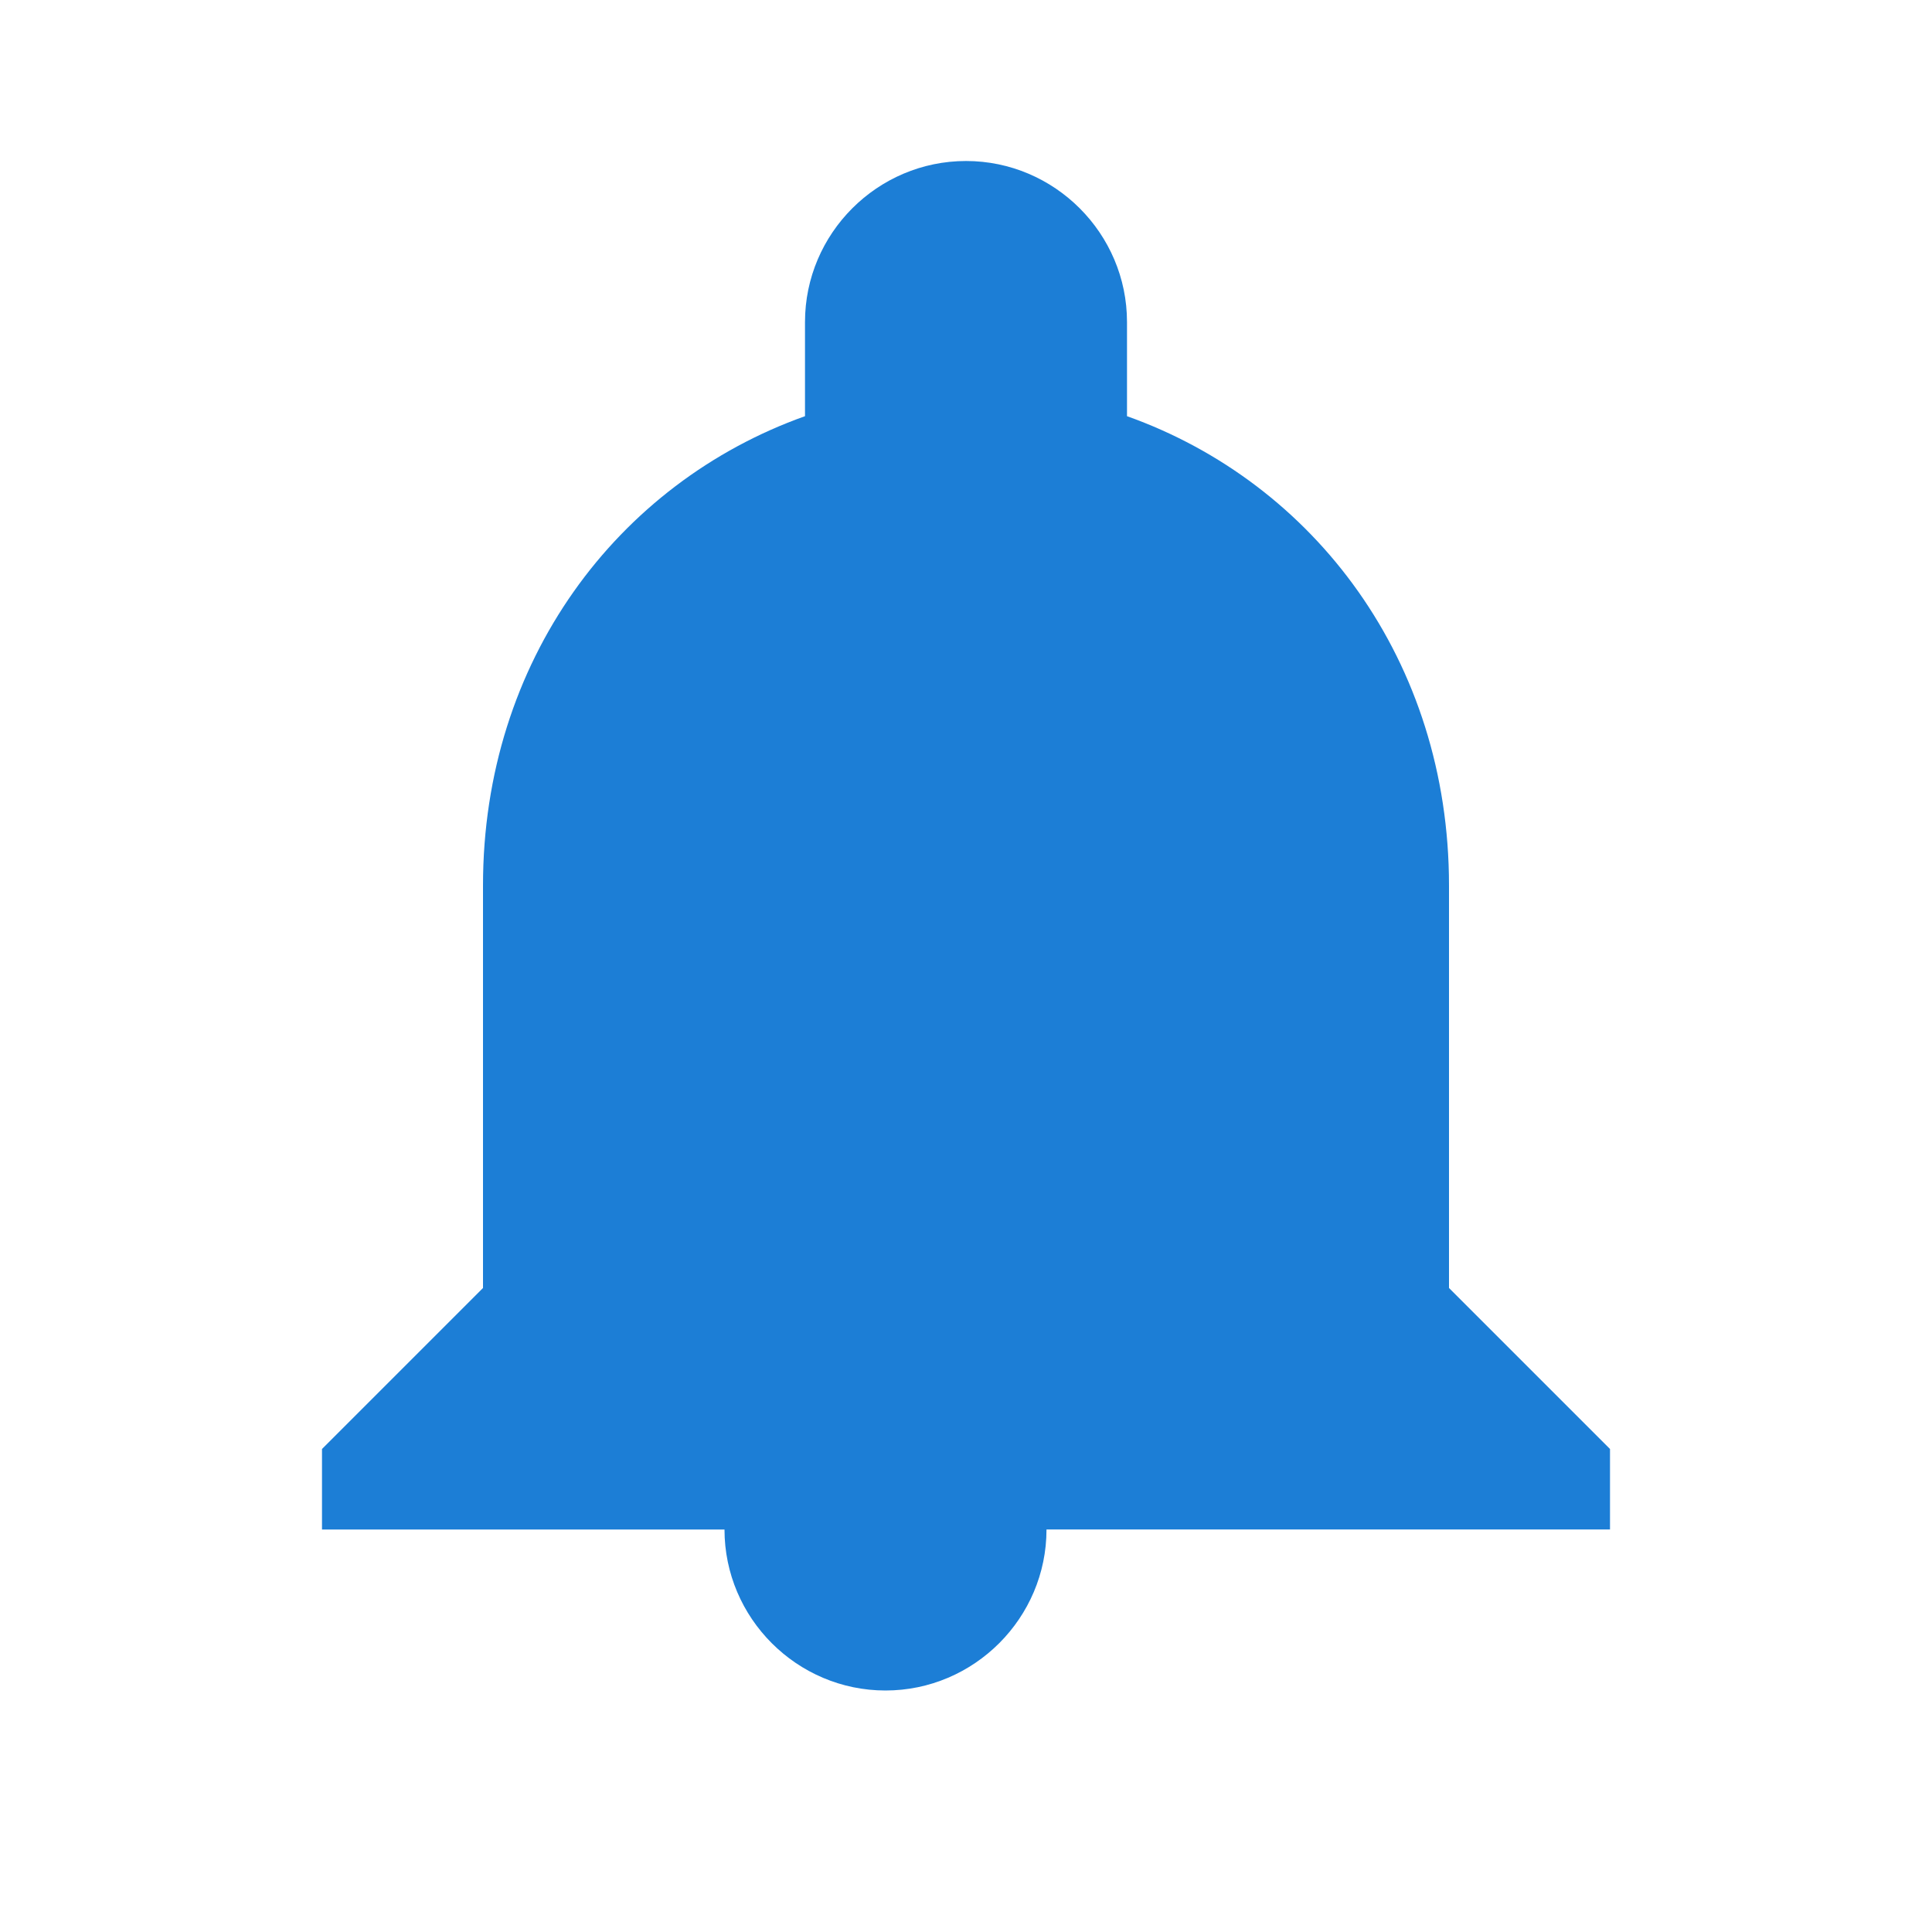 <svg xmlns="http://www.w3.org/2000/svg" width="32" height="32" viewBox="0 0 24 24" fill="#1c7ed6">
  <path d="M12 2c1.1 0 2 .9 2 2v1.17c2.33.83 4 3.04 4 5.83v5l2 2v1H4v-1l2-2v-5c0-2.79 1.67-5 4-5.83V4c0-1.1.9-2 2-2zm-1 17h2c0 1.1-.9 2-2 2s-2-.9-2-2z"/>
</svg>